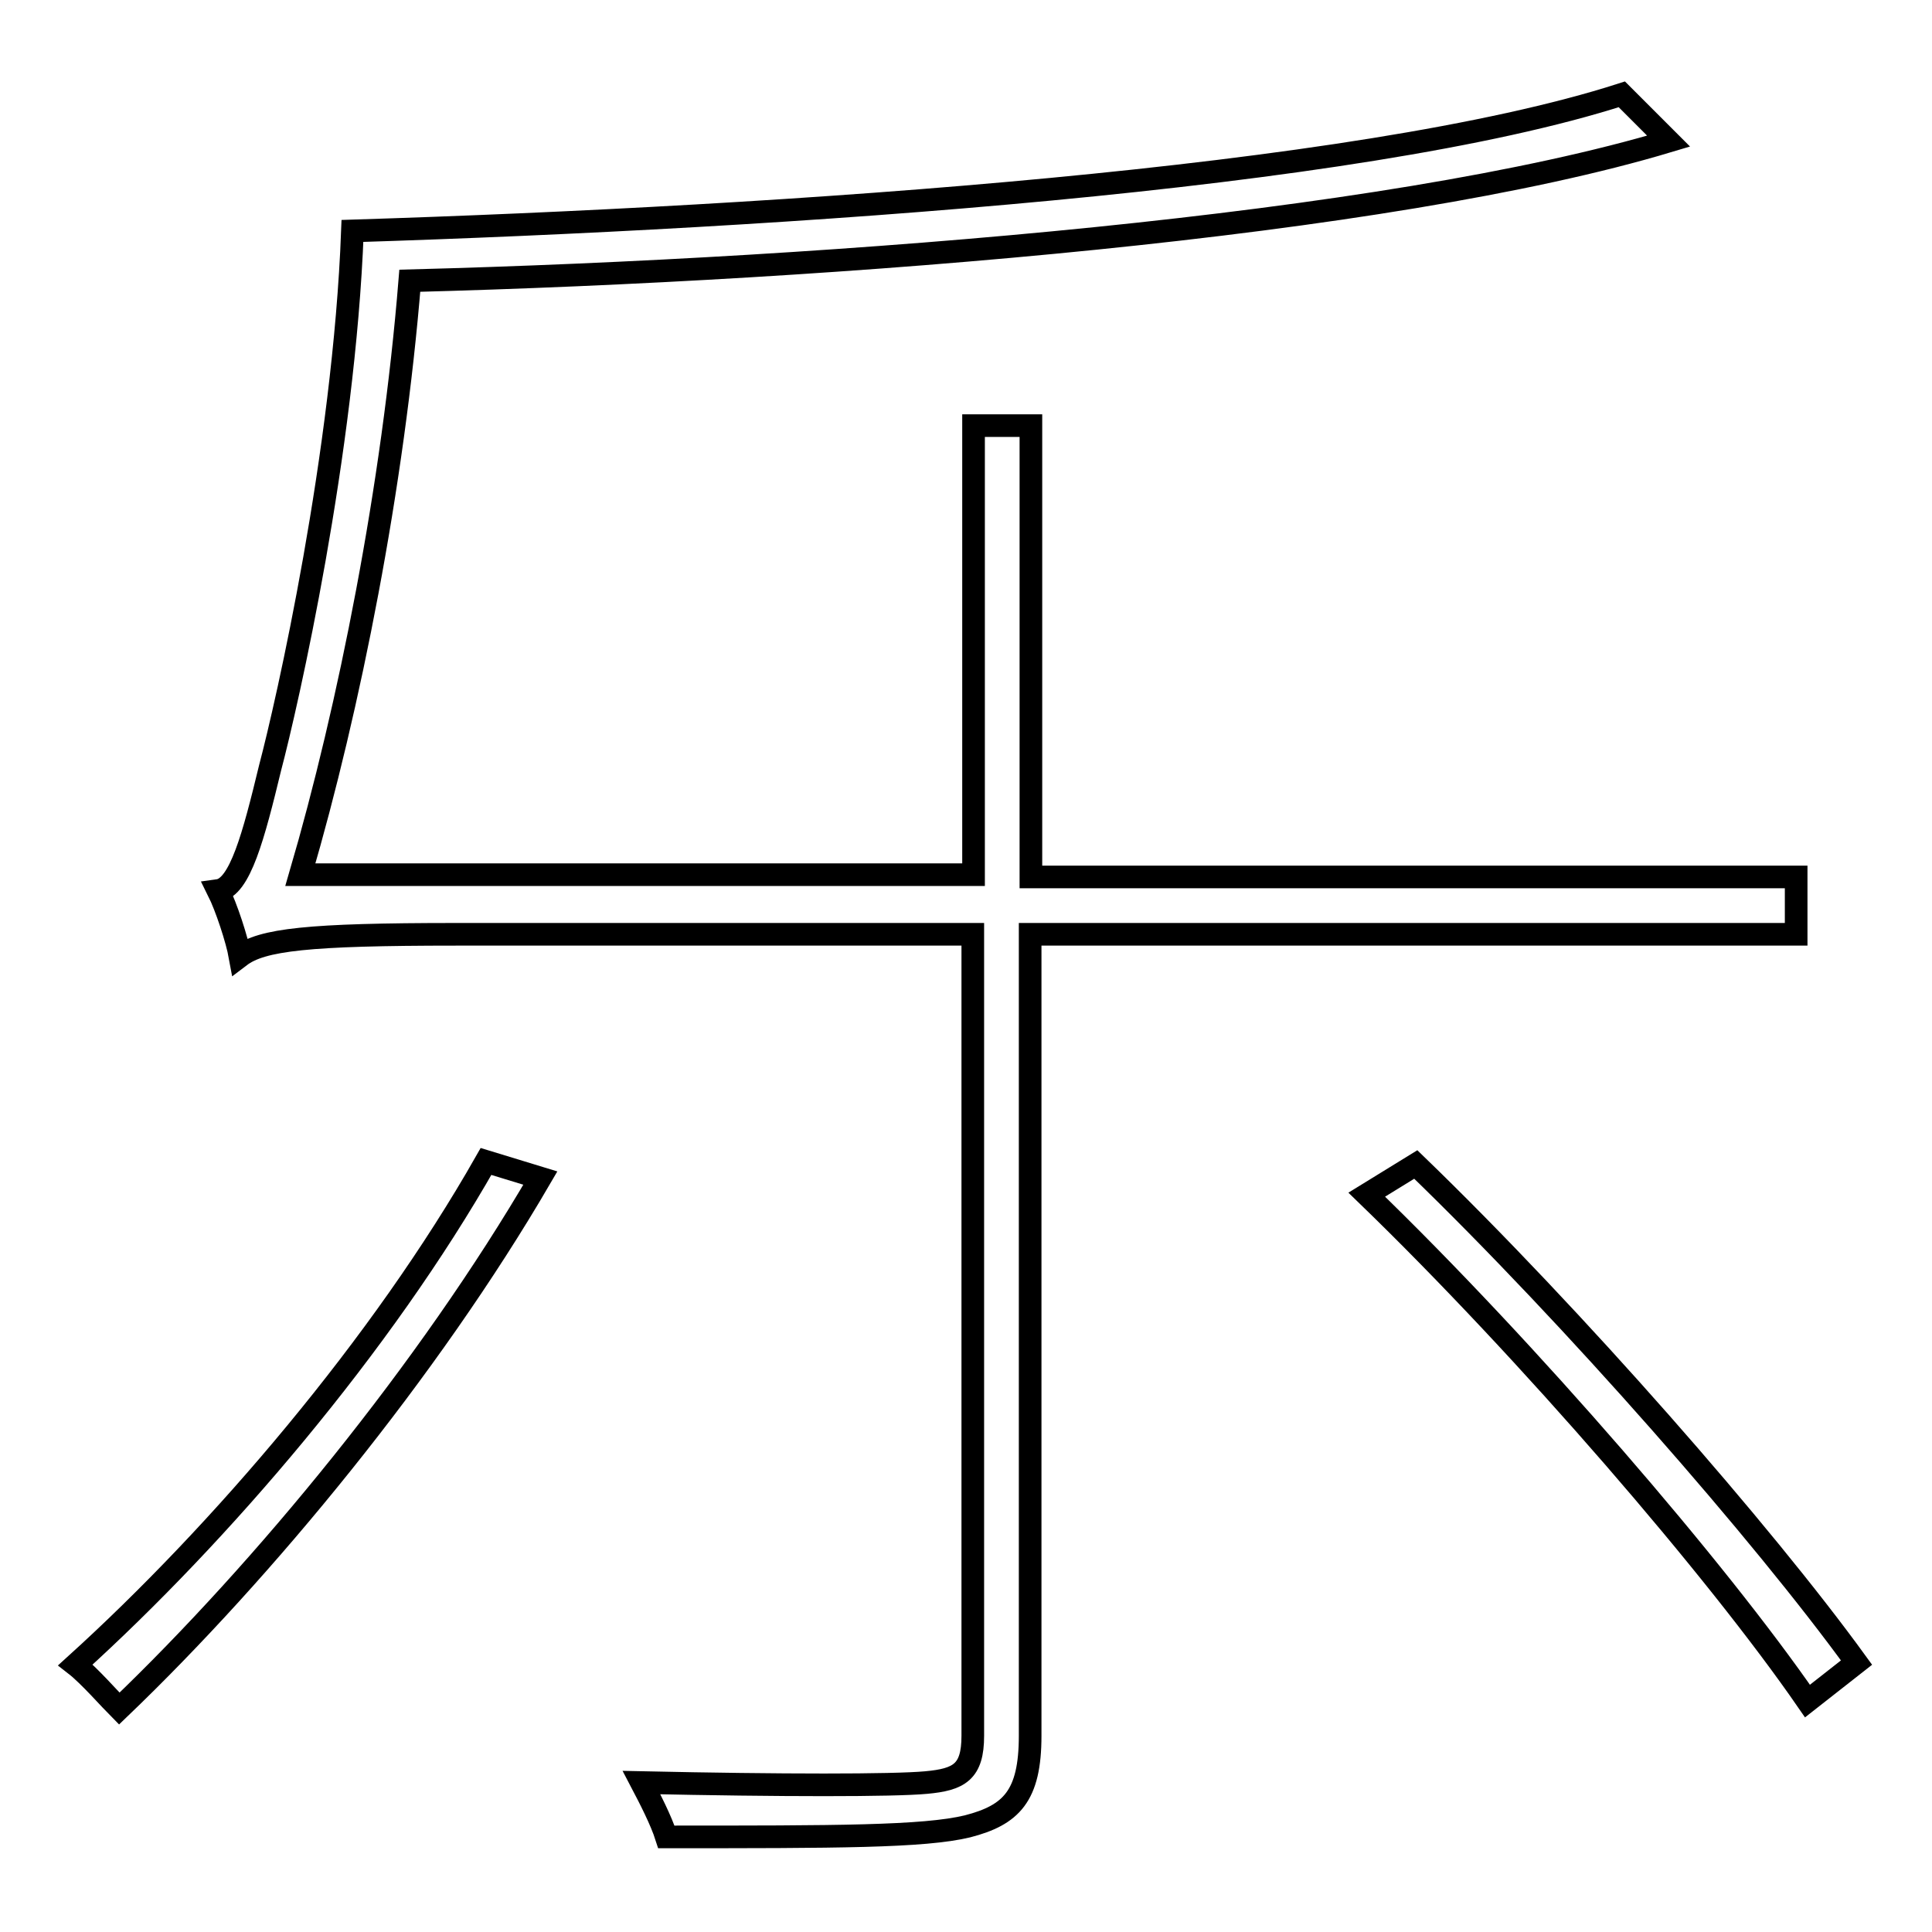 <?xml version="1.0" encoding="utf-8"?>
<!-- Svg Vector Icons : http://www.onlinewebfonts.com/icon -->
<!DOCTYPE svg PUBLIC "-//W3C//DTD SVG 1.1//EN" "http://www.w3.org/Graphics/SVG/1.1/DTD/svg11.dtd">
<svg version="1.1" xmlns="http://www.w3.org/2000/svg" xmlns:xlink="http://www.w3.org/1999/xlink" x="0px" y="0px" viewBox="0 0 256 256" enable-background="new 0 0 256 256" xml:space="preserve">
<g><g><path stroke-width="3" fill-opacity="0" stroke="#000000"  d="M71.6,156.1C56.8,181.5,35,208,15.8,226.4c-1.1-1.1-4-4.4-5.8-5.8c19.2-17.4,40.6-42.4,54.4-66.7L71.6,156.1z M136.5,123.8v106.2c0,8-2.5,10.5-8.3,12c-5.8,1.4-17.4,1.4-39.9,1.4c-0.7-2.2-2.2-5.1-3.3-7.2c18.5,0.4,33.4,0.4,37.7,0c4.4-0.4,6.2-1.4,6.2-6.2V123.8H60.4c-19.6,0-25.7,0.7-28.6,2.9c-0.4-2.2-1.8-6.5-2.9-8.7c2.9-0.4,4.7-7.2,6.9-16.3c2.2-8.3,9.8-41.7,10.9-71.1c57.3-1.8,133.4-6.9,168.2-18.1l6.2,6.2c-37.3,11.2-109.5,17-166.8,18.5c-2.2,27.2-8,56.5-14.5,78.7h89.2V56.4h7.6v59.8H238v7.6H136.5z M187.6,154.3c21,20.3,46,48.9,58.4,66l-6.5,5.1c-12-17.4-37-46.4-58.4-67.1L187.6,154.3z"/></g></g>
</svg>